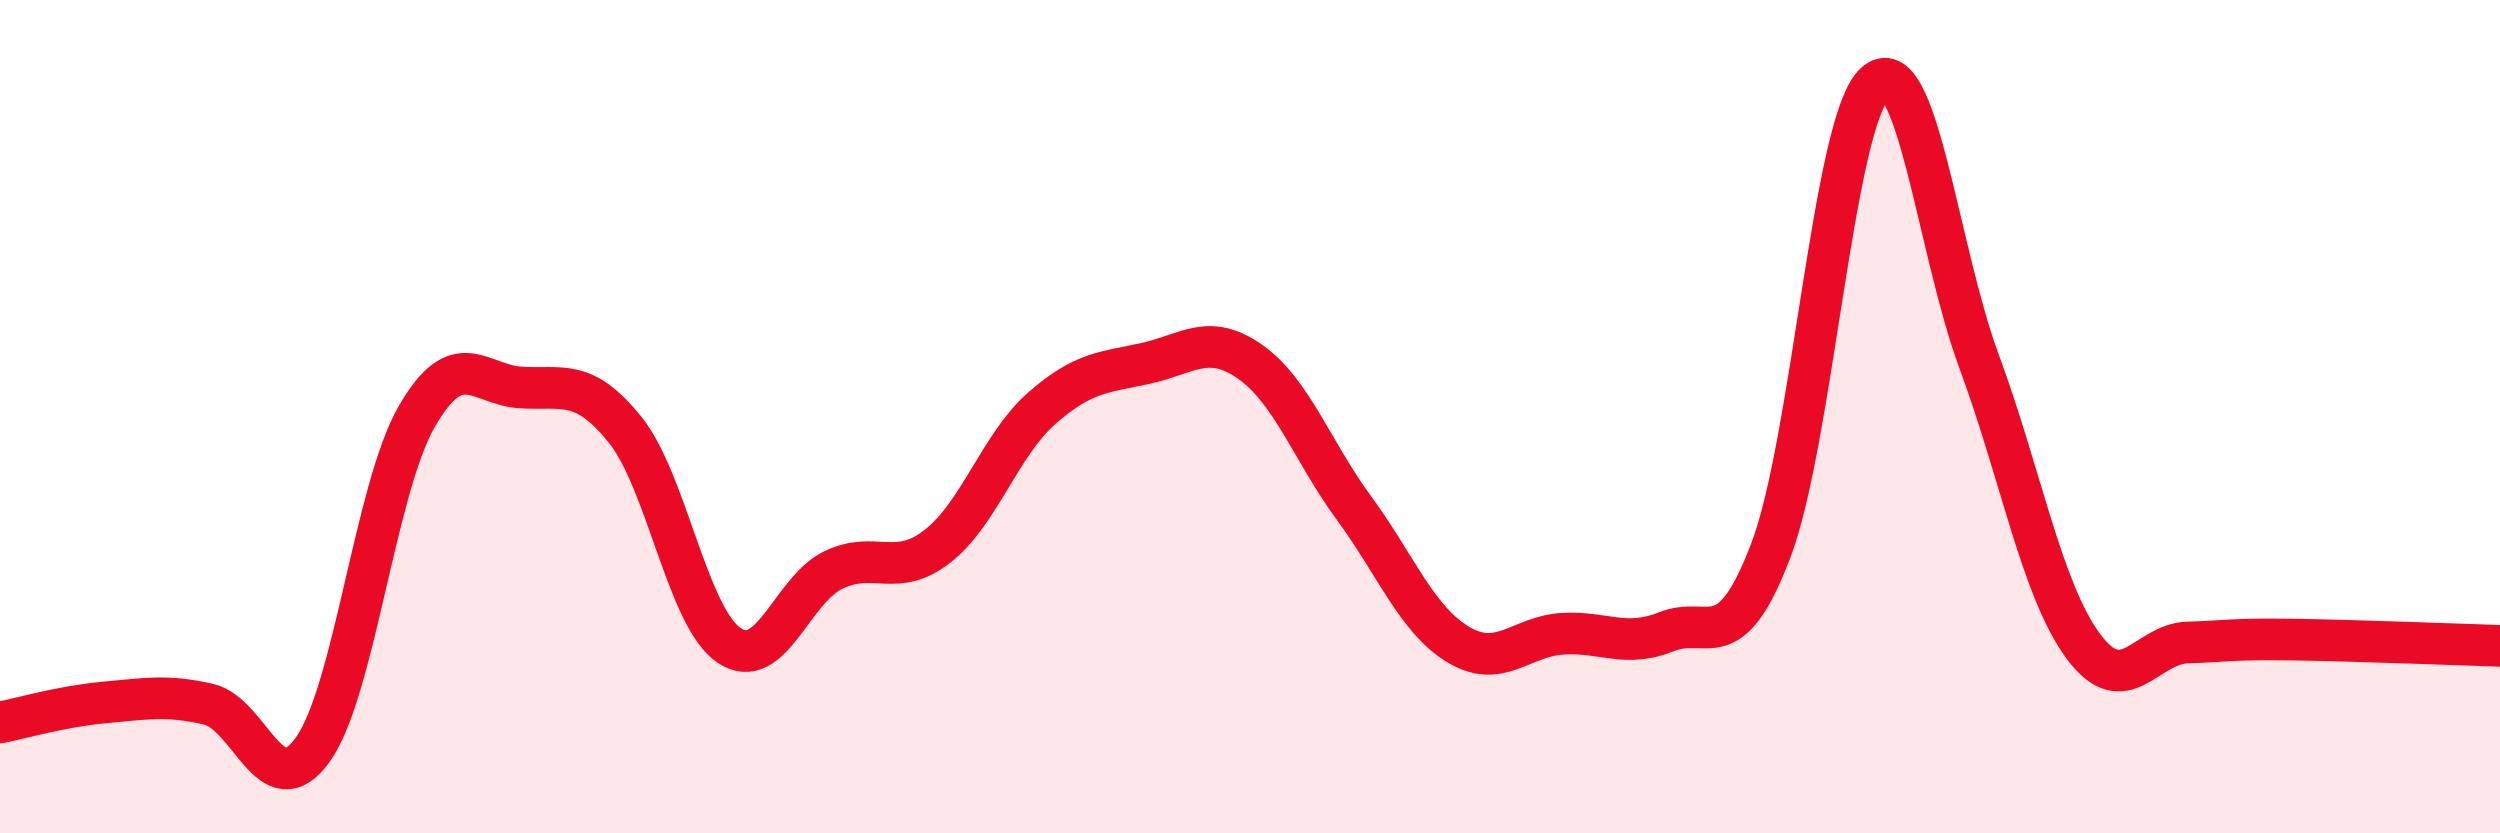 
    <svg width="60" height="20" viewBox="0 0 60 20" xmlns="http://www.w3.org/2000/svg">
      <path
        d="M 0,17.34 C 0.5,17.24 1.5,16.95 2.5,16.86 C 3.5,16.77 4,16.67 5,16.9 C 6,17.13 6.5,19.38 7.5,18 C 8.5,16.62 9,11.74 10,10 C 11,8.26 11.5,9.24 12.5,9.3 C 13.5,9.36 14,9.07 15,10.31 C 16,11.55 16.5,14.82 17.5,15.49 C 18.5,16.16 19,14.16 20,13.68 C 21,13.2 21.5,13.89 22.5,13.11 C 23.5,12.33 24,10.68 25,9.8 C 26,8.92 26.5,8.94 27.5,8.72 C 28.5,8.5 29,7.98 30,8.68 C 31,9.38 31.5,10.84 32.5,12.2 C 33.5,13.56 34,14.87 35,15.47 C 36,16.07 36.5,15.27 37.5,15.21 C 38.5,15.15 39,15.56 40,15.16 C 41,14.76 41.5,15.84 42.5,13.21 C 43.5,10.58 44,2.91 45,2 C 46,1.09 46.5,5.98 47.5,8.68 C 48.5,11.38 49,14.16 50,15.51 C 51,16.86 51.5,15.45 52.5,15.42 C 53.5,15.39 53.5,15.33 55,15.35 C 56.5,15.37 59,15.47 60,15.5L60 20L0 20Z"
        fill="#EB0A25"
        opacity="0.1"
        stroke-linecap="round"
        stroke-linejoin="round"
      />
      <path
        d="M 0,17.34 C 0.5,17.24 1.5,16.95 2.5,16.86 C 3.5,16.77 4,16.67 5,16.9 C 6,17.13 6.5,19.38 7.5,18 C 8.5,16.62 9,11.74 10,10 C 11,8.26 11.5,9.24 12.5,9.3 C 13.5,9.36 14,9.07 15,10.31 C 16,11.55 16.5,14.82 17.5,15.49 C 18.5,16.16 19,14.16 20,13.68 C 21,13.2 21.5,13.89 22.5,13.11 C 23.5,12.33 24,10.68 25,9.8 C 26,8.92 26.5,8.94 27.5,8.72 C 28.5,8.5 29,7.98 30,8.68 C 31,9.38 31.5,10.84 32.5,12.2 C 33.5,13.56 34,14.87 35,15.47 C 36,16.07 36.5,15.27 37.5,15.21 C 38.5,15.15 39,15.56 40,15.16 C 41,14.76 41.5,15.84 42.5,13.21 C 43.5,10.58 44,2.91 45,2 C 46,1.09 46.5,5.98 47.5,8.68 C 48.5,11.38 49,14.16 50,15.51 C 51,16.86 51.5,15.45 52.5,15.42 C 53.5,15.39 53.5,15.33 55,15.35 C 56.5,15.37 59,15.47 60,15.5"
        stroke="#EB0A25"
        stroke-width="1"
        fill="none"
        stroke-linecap="round"
        stroke-linejoin="round"
      />
    </svg>
  